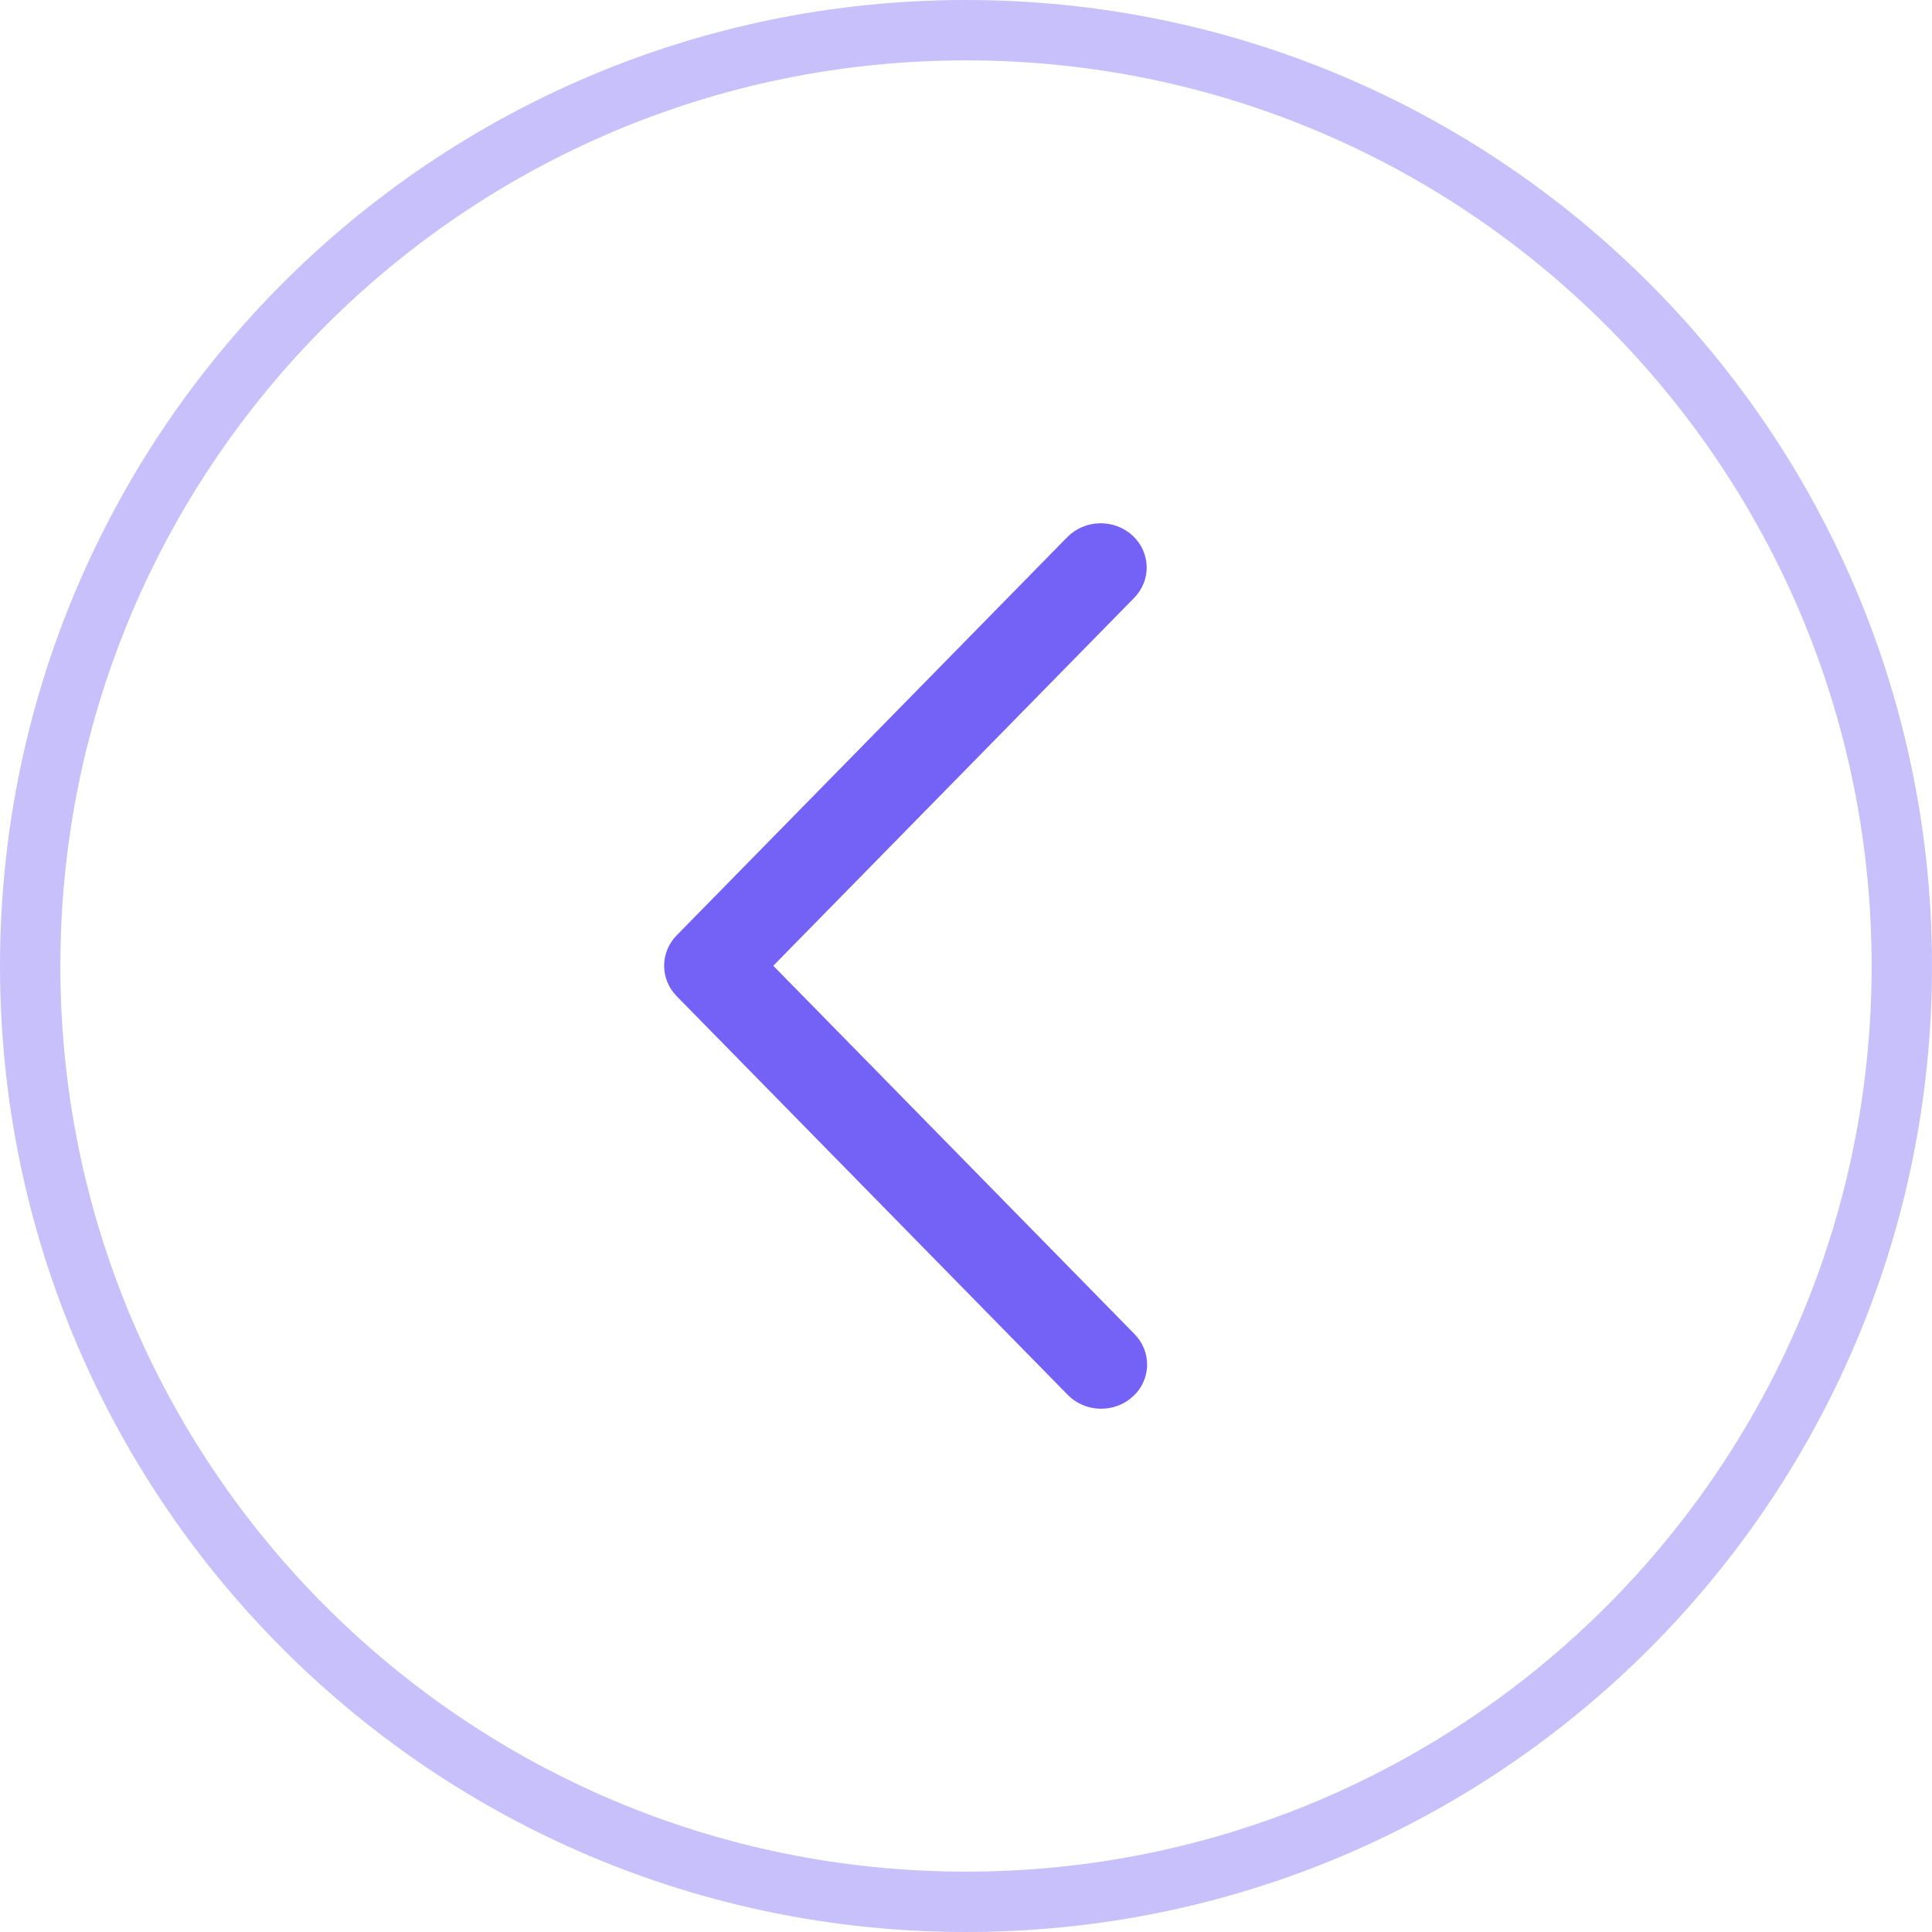 <svg width="32" height="32" viewBox="0 0 32 32" fill="none" xmlns="http://www.w3.org/2000/svg">
<path d="M31.5 16C31.5 7.44 24.56 0.5 16 0.5C7.44 0.5 0.5 7.44 0.5 16C0.5 24.56 7.44 31.5 16 31.5C24.56 31.5 31.5 24.56 31.5 16Z" stroke="#7462F6" stroke-opacity="0.4"/>
<path d="M18.785 9.903C18.854 9.833 18.907 9.751 18.943 9.661C18.979 9.571 18.995 9.475 18.993 9.379C18.99 9.283 18.967 9.188 18.927 9.1C18.886 9.012 18.827 8.933 18.755 8.867C18.682 8.801 18.596 8.749 18.503 8.715C18.41 8.681 18.31 8.664 18.21 8.667C18.11 8.67 18.012 8.691 17.921 8.731C17.829 8.77 17.747 8.826 17.678 8.896L11.208 15.492C11.074 15.629 11 15.809 11 15.996C11 16.183 11.074 16.363 11.208 16.5L17.678 23.096C17.747 23.168 17.829 23.226 17.92 23.266C18.012 23.307 18.111 23.329 18.212 23.333C18.313 23.336 18.413 23.32 18.507 23.286C18.602 23.252 18.688 23.2 18.761 23.133C18.835 23.067 18.894 22.987 18.934 22.898C18.975 22.809 18.998 22.713 19 22.616C19.002 22.519 18.984 22.423 18.947 22.332C18.91 22.242 18.855 22.16 18.785 22.09L12.808 15.996L18.785 9.903Z" fill="#7462F6"/>
</svg>
